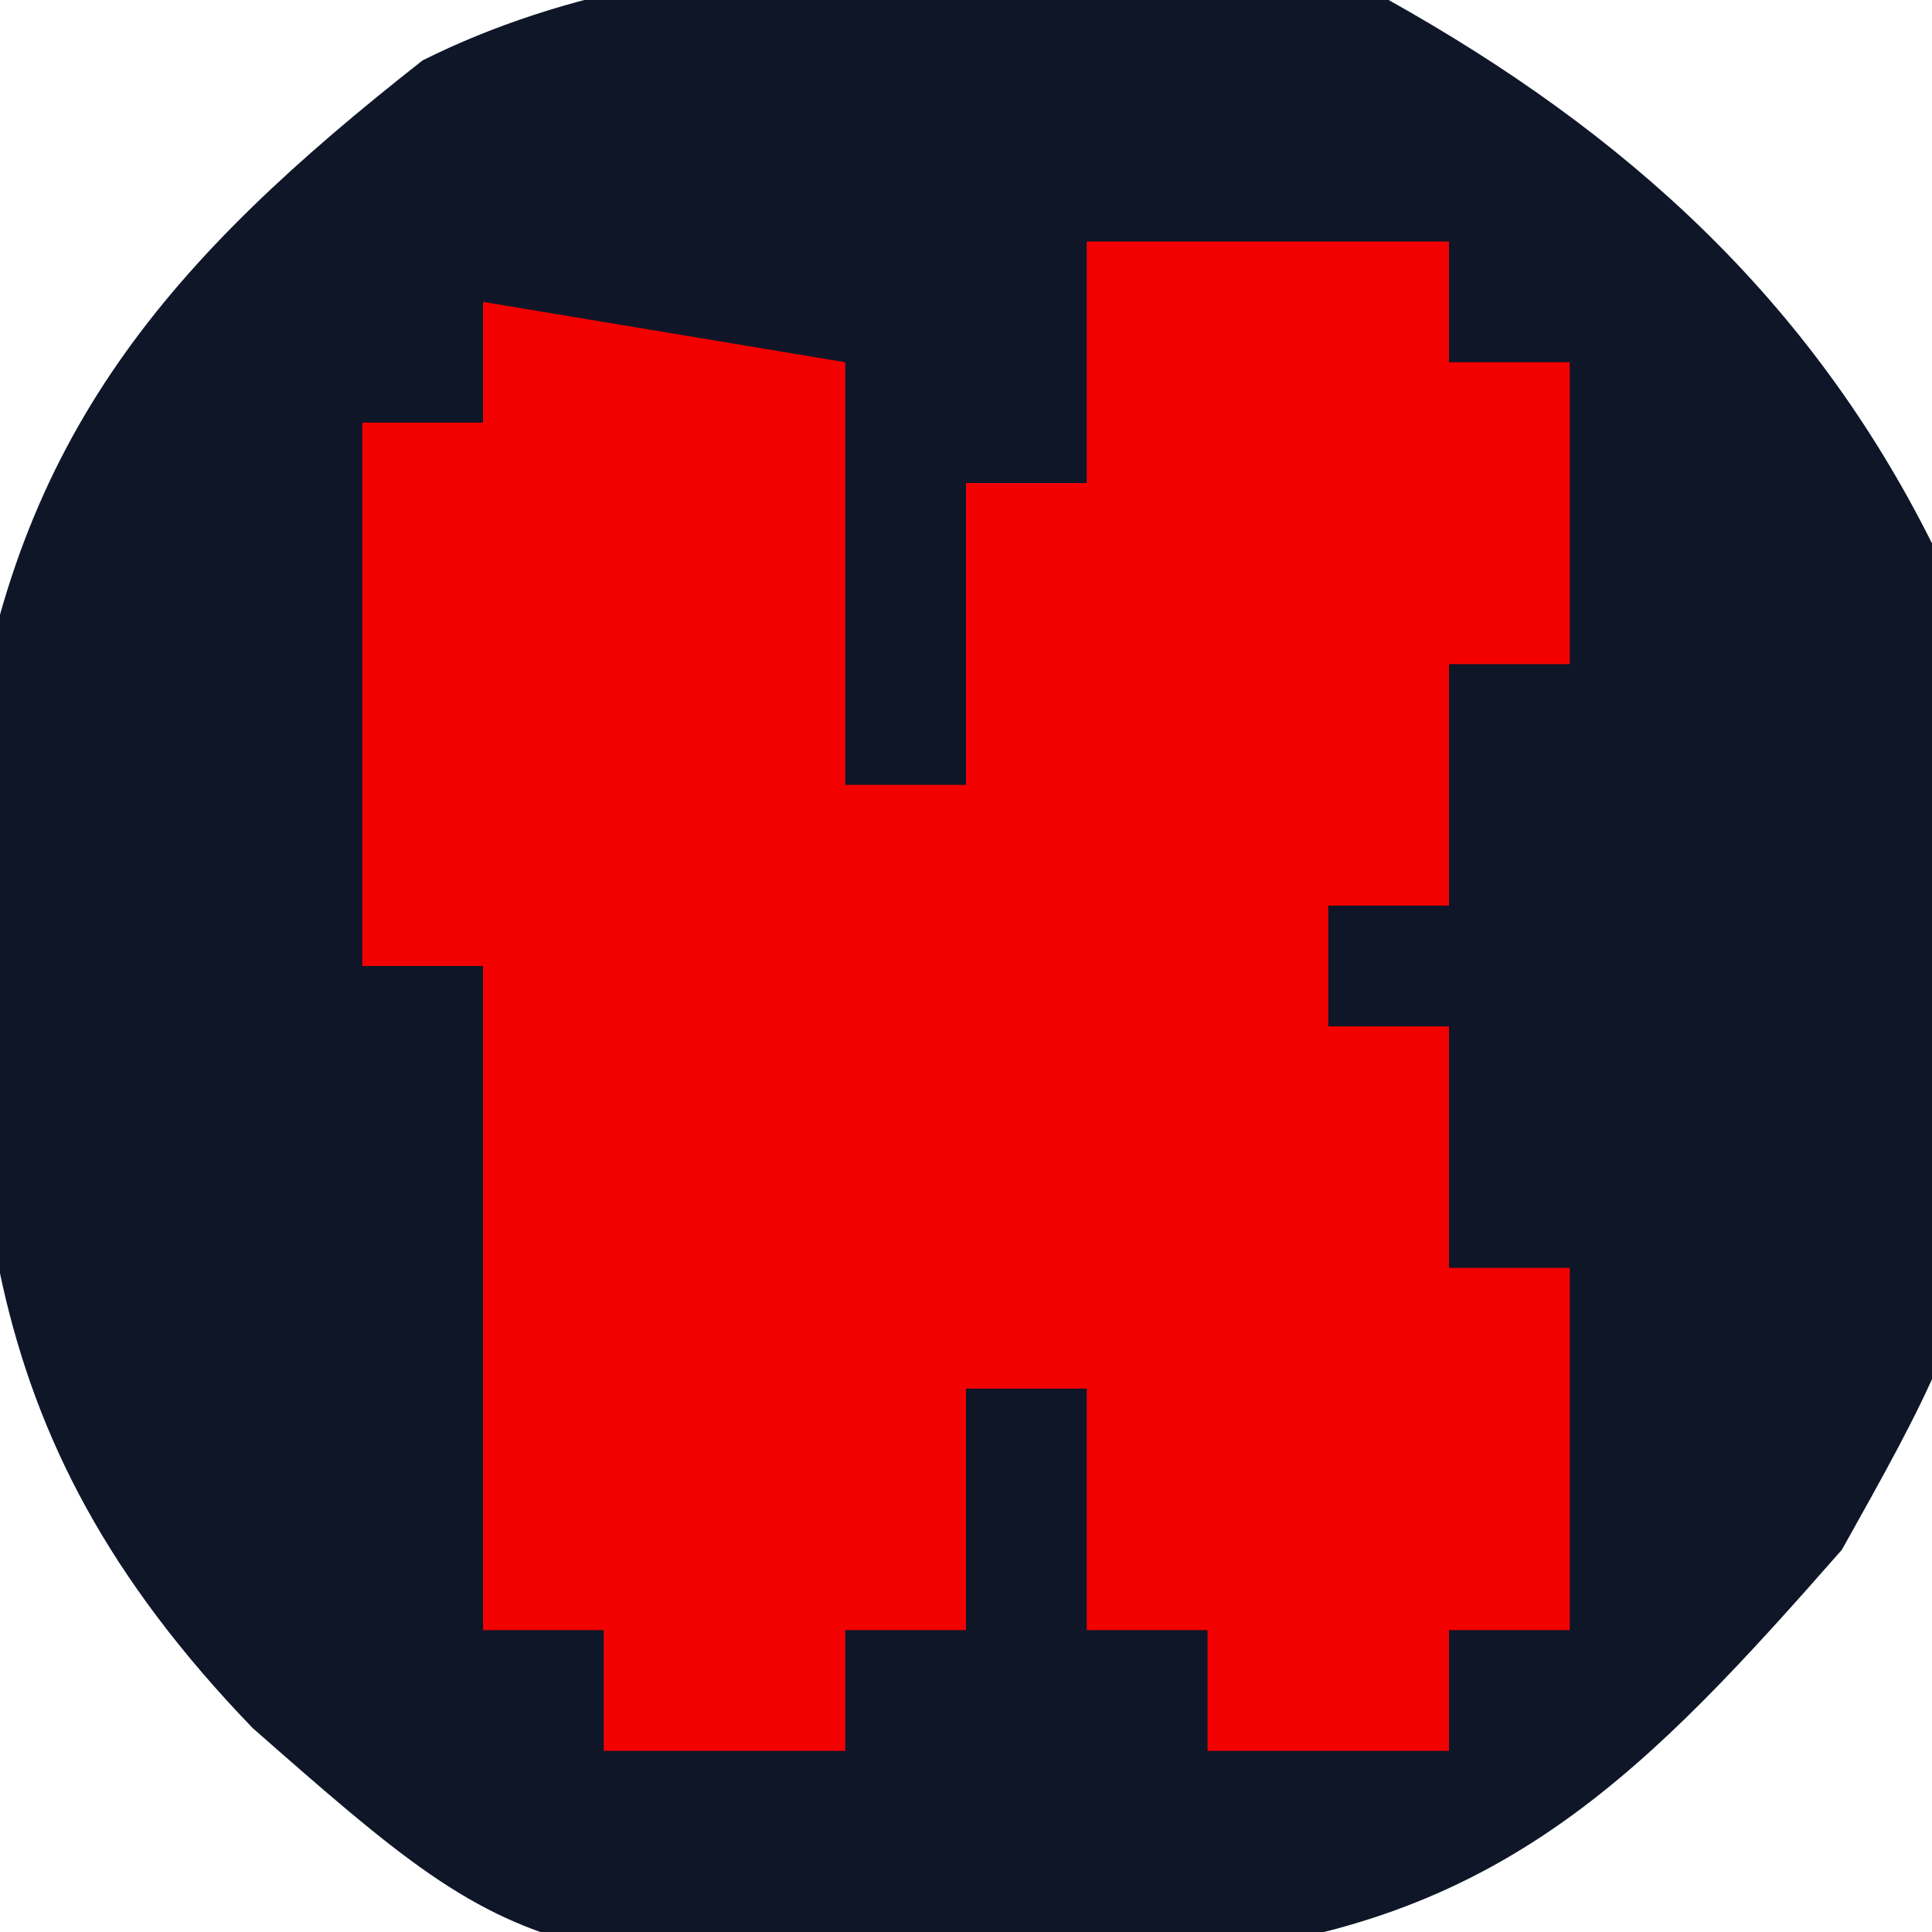 <?xml version="1.0" encoding="UTF-8"?>
<svg version="1.1" xmlns="http://www.w3.org/2000/svg" width="32" height="32">
<path d="M0 0 C3.921 2.193 6.978 4.956 9 9 C10.34 20.604 10.34 20.604 7.508 25.668 C4.315 29.304 1.948 31.775 -2.977 32.344 C-14.037 32.817 -14.037 32.817 -18.812 28.625 C-23.616 23.647 -23.506 19.371 -23.492 12.574 C-22.752 7.197 -20.184 4.285 -16 1 C-11.265 -1.367 -5.106 -0.703 0 0 Z " fill="#0E1628" transform="translate(23,0)"/>
<path d="M0 0 C1.98 0 3.96 0 6 0 C6 0.66 6 1.32 6 2 C6.66 2 7.32 2 8 2 C8 3.65 8 5.3 8 7 C7.34 7 6.68 7 6 7 C6 8.32 6 9.64 6 11 C5.34 11 4.68 11 4 11 C4 11.66 4 12.32 4 13 C4.66 13 5.32 13 6 13 C6 14.32 6 15.64 6 17 C6.66 17 7.32 17 8 17 C8 18.98 8 20.96 8 23 C7.34 23 6.68 23 6 23 C6 23.66 6 24.32 6 25 C4.68 25 3.36 25 2 25 C2 24.34 2 23.68 2 23 C1.34 23 0.68 23 0 23 C0 21.68 0 20.36 0 19 C-0.66 19 -1.32 19 -2 19 C-2 20.32 -2 21.64 -2 23 C-2.66 23 -3.32 23 -4 23 C-4 23.66 -4 24.32 -4 25 C-5.32 25 -6.64 25 -8 25 C-8 24.34 -8 23.68 -8 23 C-8.66 23 -9.32 23 -10 23 C-10 19.37 -10 15.74 -10 12 C-10.66 12 -11.32 12 -12 12 C-12 9.03 -12 6.06 -12 3 C-11.34 3 -10.68 3 -10 3 C-10 2.34 -10 1.68 -10 1 C-7.03 1.495 -7.03 1.495 -4 2 C-4 4.31 -4 6.62 -4 9 C-3.34 9 -2.68 9 -2 9 C-2 7.35 -2 5.7 -2 4 C-1.34 4 -0.68 4 0 4 C0 2.68 0 1.36 0 0 Z " fill="#F30101" transform="translate(18,4)"/>
</svg>

